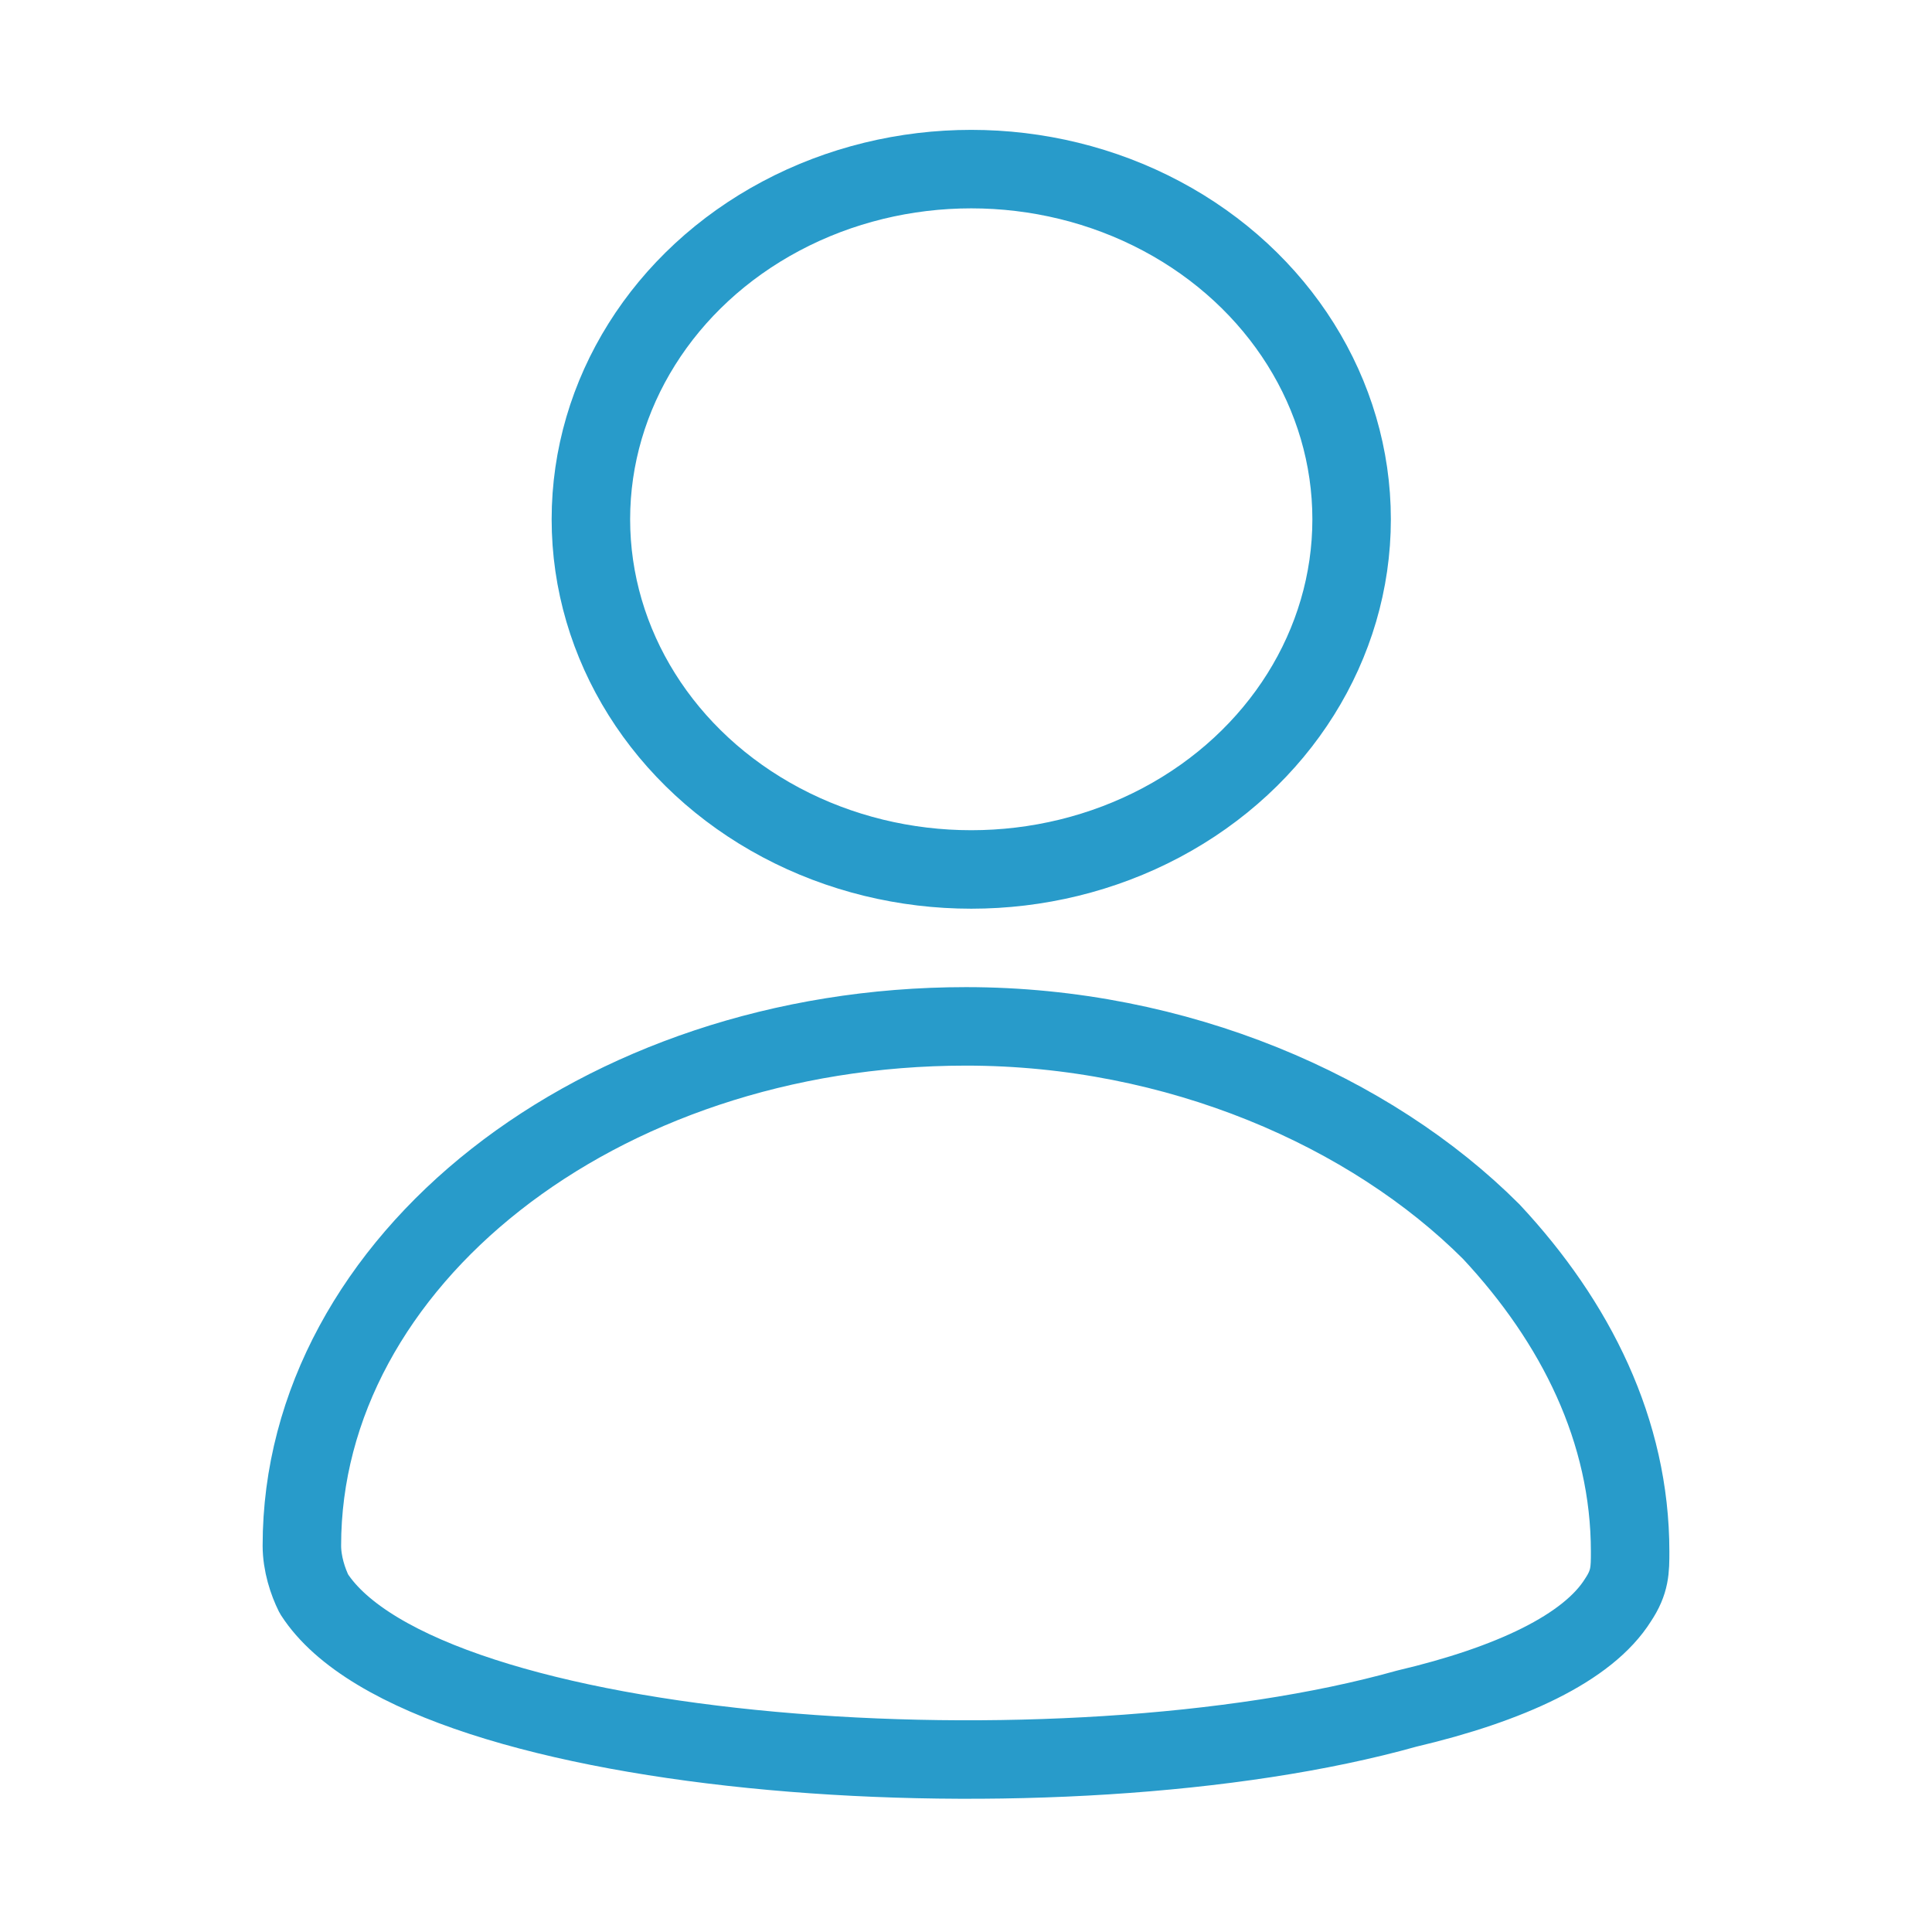 <?xml version="1.0" encoding="utf-8"?>
<!-- Generator: Adobe Illustrator 27.5.0, SVG Export Plug-In . SVG Version: 6.00 Build 0)  -->
<svg version="1.1" id="Layer_1" xmlns:v="https://vecta.io/nano"
	 xmlns="http://www.w3.org/2000/svg" xmlns:xlink="http://www.w3.org/1999/xlink" x="0px" y="0px" viewBox="0 0 32 32"
	 style="enable-background:new 0 0 32 32;" xml:space="preserve">
<style type="text/css">
	.st0{fill:none;stroke:#289BCA;stroke-width:1.3;stroke-linecap:round;stroke-linejoin:round;}
</style>
<g>
	<g id="Group_1278" transform="translate(13.958 9.647)">
		<g id="Ellipse_9" transform="translate(9.329 0.354)">
			<ellipse class="st0" cx="-7.2" cy="-1.4" rx="6.3" ry="5.8"/>
		</g>
	</g>
	<path class="st0" d="M26.8,26.5C27,26.2,27,26,27,25.7c0-2-0.9-3.8-2.3-5.3c-2-2-5.2-3.4-8.7-3.4c-6.1,0-11,3.9-11,8.6
		c0,0.3,0.1,0.6,0.2,0.8c1.8,2.8,12.4,3.5,18.1,1.9C25,27.9,26.3,27.3,26.8,26.5z"/>
</g>
</svg>
